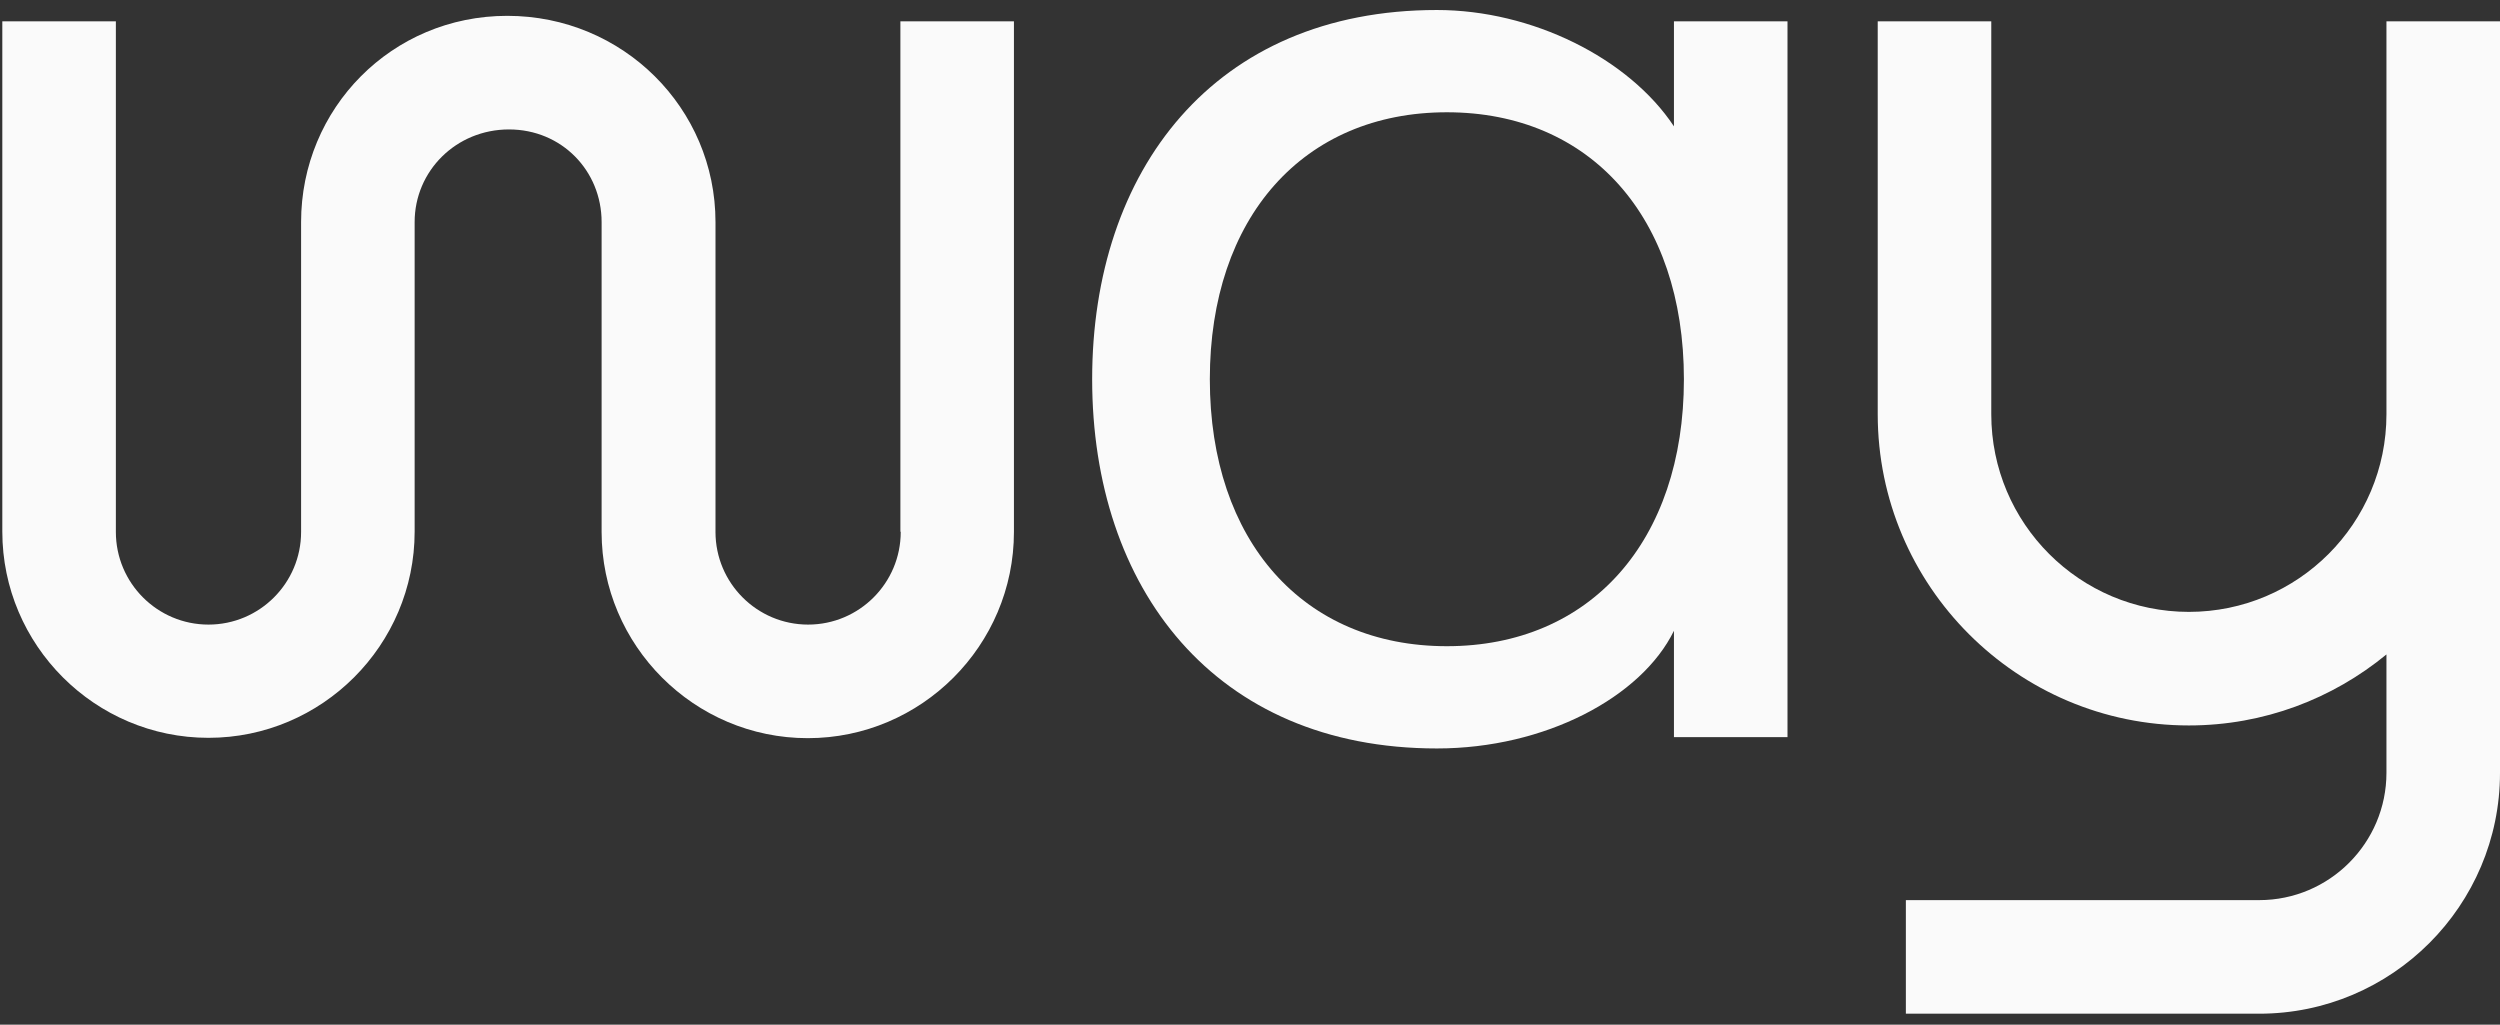 <?xml version="1.0" encoding="UTF-8"?>
<svg xmlns="http://www.w3.org/2000/svg" width="405px" height="166px" viewBox="0 0 405 166" version="1.1">
    <rect x="0" y="0" width="405" height="166" fill="#333333" stroke="none"/>
    <g id="surface1">
        <path style=" stroke:none;fill-rule:nonzero;fill:rgb(98.039%,98.039%,98.039%);fill-opacity:1;"
              d="M 271.18 20.469 C 263.844 9.406 248.176 1.621 232.781 1.621 C 196.656 1.621 176.93 27.637 176.93 61.438 C 176.93 95.234 196.715 121.25 232.781 121.25 C 250.285 121.25 265.902 112.965 271.18 102.184 L 271.18 119.414 L 289.574 119.414 L 289.574 3.457 L 271.18 3.457 Z M 234.391 104.684 C 211.164 104.684 195.992 87.676 195.992 61.438 C 195.992 35.199 211.164 18.188 234.391 18.188 C 257.621 18.188 272.793 35.199 272.793 61.438 C 272.793 87.676 257.621 104.684 234.391 104.684 Z M 234.391 104.684 "/>
        <path style=" stroke:none;fill-rule:nonzero;fill:rgb(98.039%,98.039%,98.039%);fill-opacity:1;"
              d="M 145.918 86.172 C 145.918 94.457 139.195 101.184 130.914 101.184 C 122.637 101.184 115.91 94.457 115.91 86.172 L 115.91 35.977 C 115.91 17.52 100.906 2.566 82.18 2.566 C 63.449 2.566 48.777 17.574 48.777 35.977 L 48.777 86.172 C 48.777 94.457 42.055 101.184 33.773 101.184 C 25.492 101.184 18.77 94.457 18.77 86.172 L 18.77 3.457 L 0.375 3.457 L 0.375 86.117 C 0.375 104.516 15.379 119.527 33.773 119.527 C 52.168 119.527 67.172 104.516 67.172 86.117 L 67.172 35.977 C 67.172 27.691 73.898 20.969 82.457 20.969 C 91.016 20.969 97.461 27.691 97.461 35.977 L 97.461 86.172 C 97.461 104.574 112.465 119.582 130.859 119.582 C 149.254 119.582 164.258 104.574 164.258 86.172 L 164.258 3.457 L 145.863 3.457 L 145.863 86.117 Z M 145.918 86.172 "/>
        <path style=" stroke:none;fill-rule:nonzero;fill:rgb(98.039%,98.039%,98.039%);fill-opacity:1;"
              d="M 386.605 3.457 L 386.605 67.105 C 386.605 84.785 372.27 99.125 354.598 99.125 C 336.926 99.125 322.586 84.785 322.586 67.105 L 322.586 3.457 L 304.191 3.457 L 304.191 67.105 C 304.191 94.902 326.809 117.523 354.598 117.523 C 366.766 117.523 377.879 113.188 386.605 106.02 L 386.605 125.195 C 386.605 136.535 377.383 145.82 365.988 145.82 L 308.75 145.82 L 308.75 164.219 L 365.988 164.219 C 387.492 164.219 405 146.711 405 125.195 L 405 3.457 Z M 386.605 3.457 "/>
    </g>
</svg>
